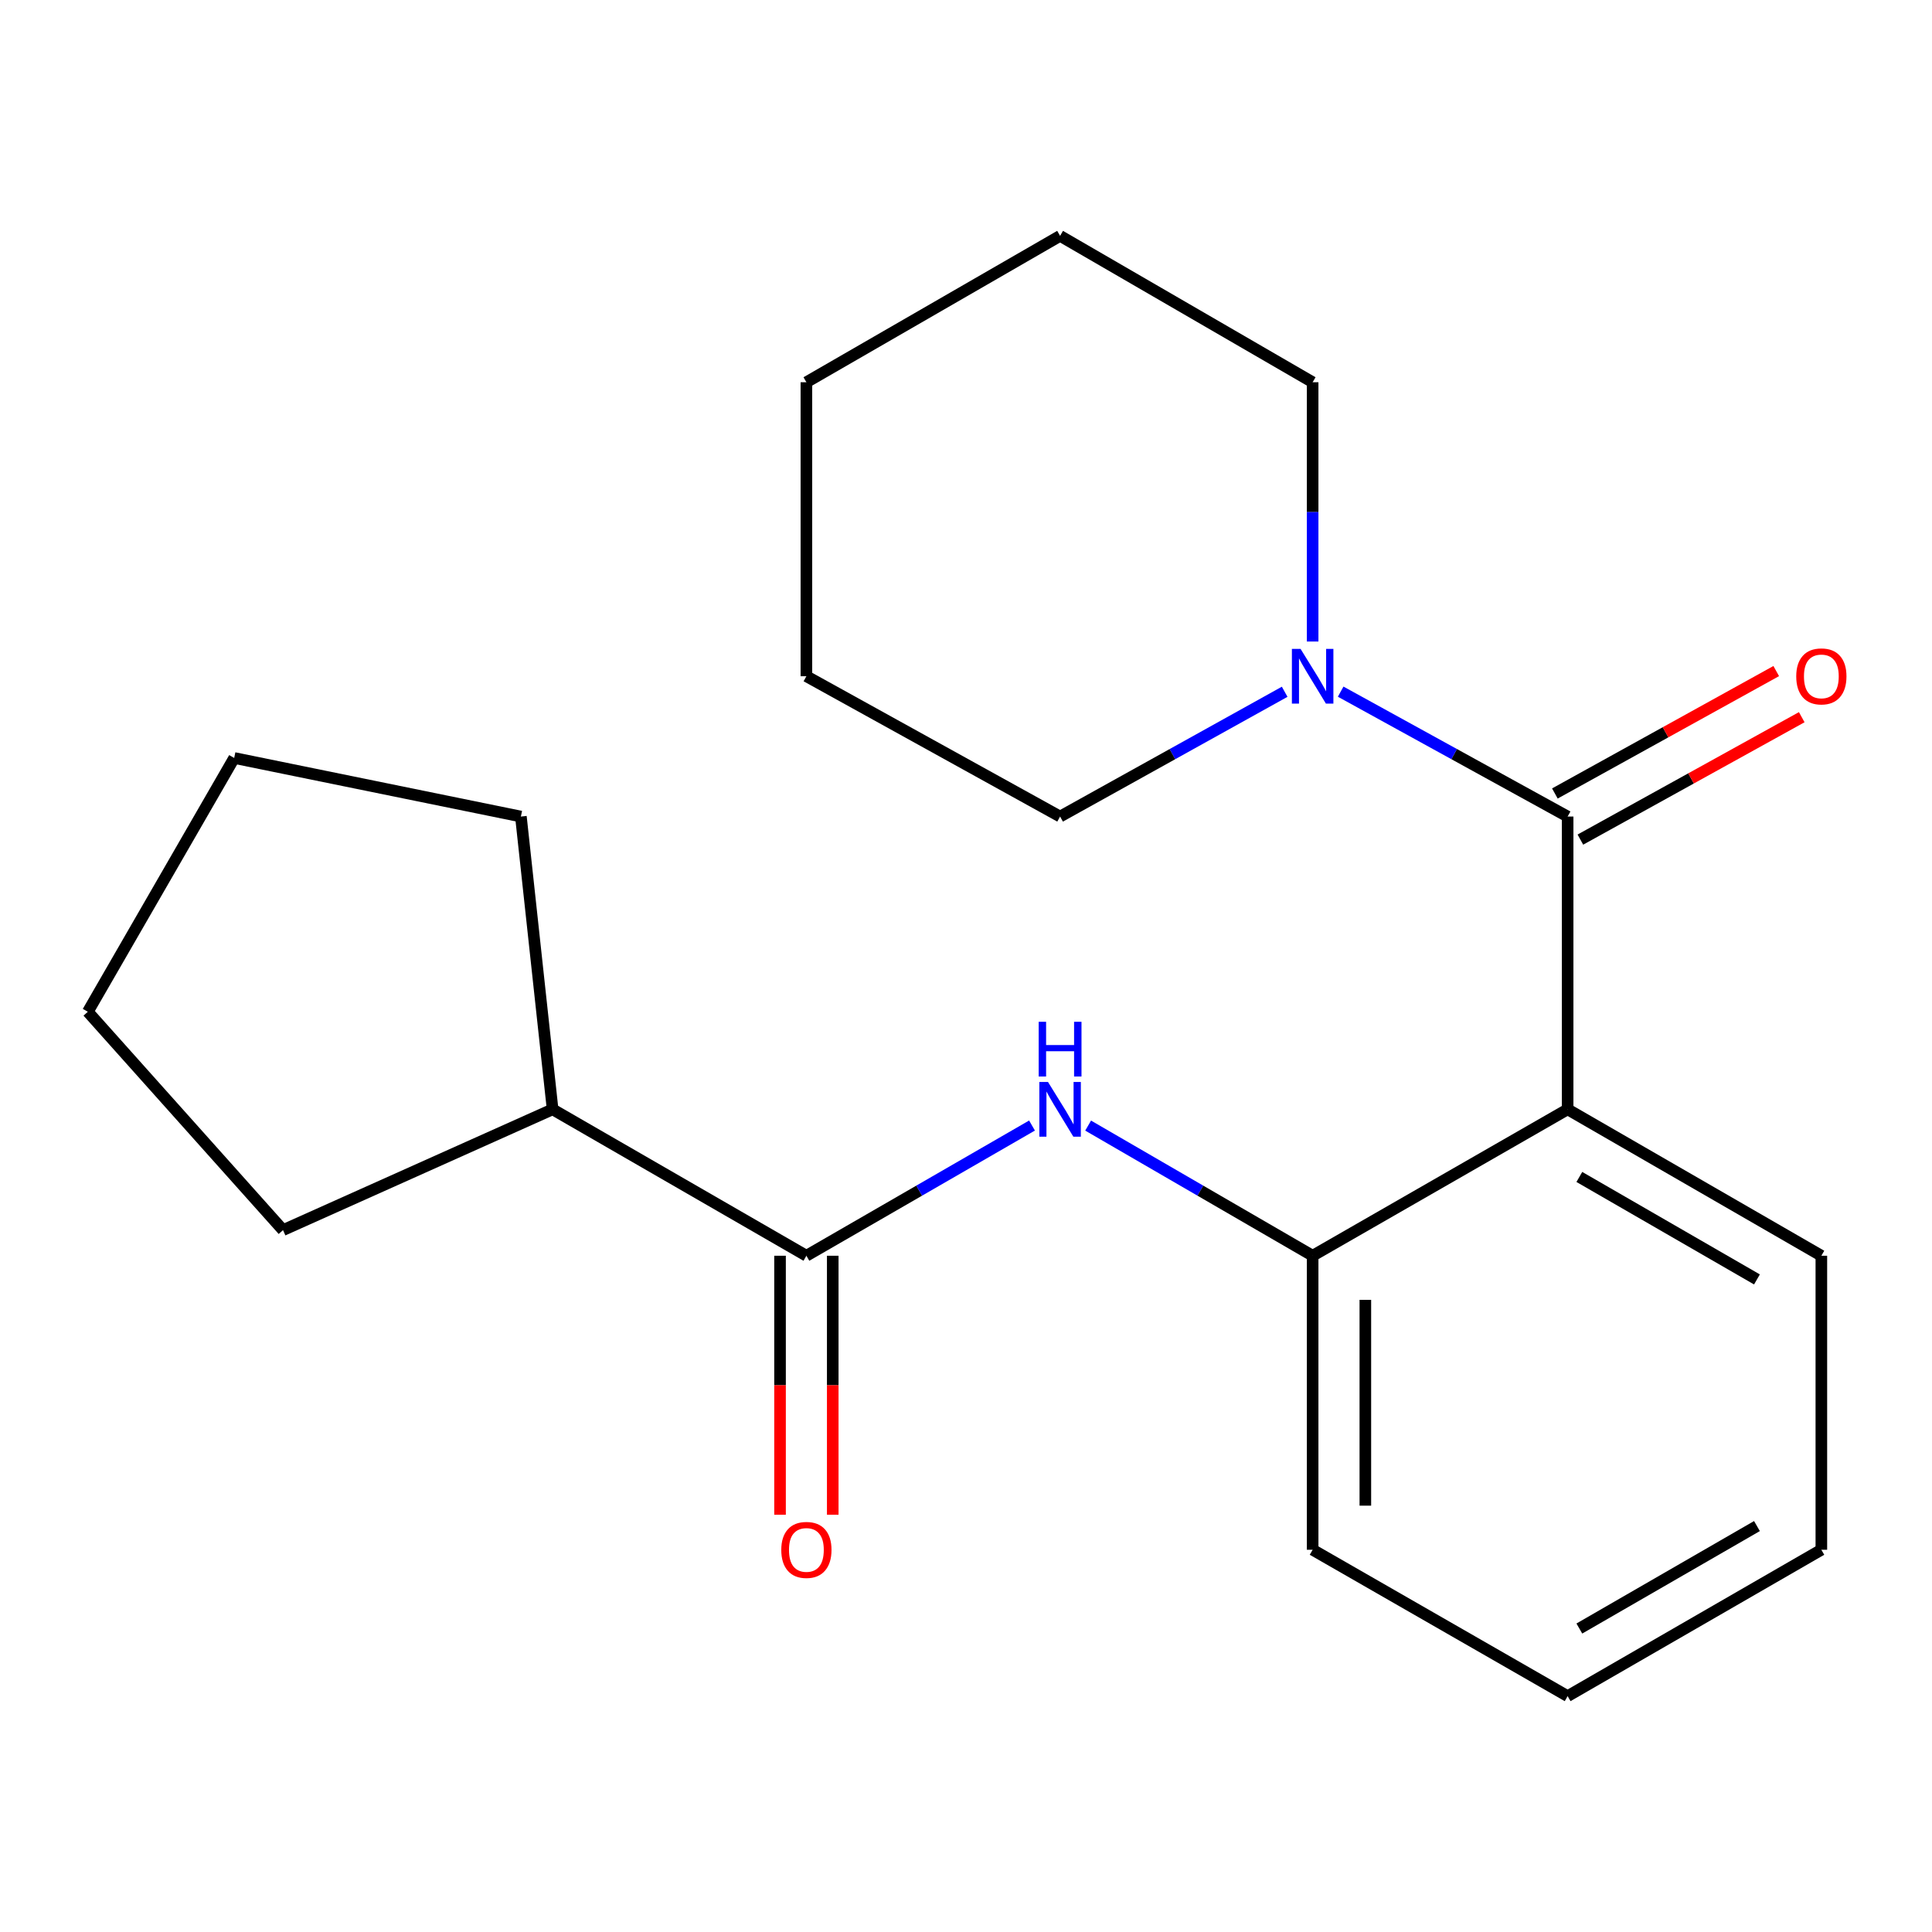 <?xml version='1.0' encoding='iso-8859-1'?>
<svg version='1.1' baseProfile='full'
              xmlns='http://www.w3.org/2000/svg'
                      xmlns:rdkit='http://www.rdkit.org/xml'
                      xmlns:xlink='http://www.w3.org/1999/xlink'
                  xml:space='preserve'
width='1000px' height='1000px' viewBox='0 0 1000 1000'>
<!-- END OF HEADER -->
<rect style='opacity:1.0;fill:#FFFFFF;stroke:none' width='1000' height='1000' x='0' y='0'> </rect>
<path class='bond-0' d='M 811.401,422.643 L 811.401,574.189' style='fill:none;fill-rule:evenodd;stroke:#000000;stroke-width:6px;stroke-linecap:butt;stroke-linejoin:miter;stroke-opacity:1' />
<path class='bond-3' d='M 811.401,422.643 L 752.664,390.32' style='fill:none;fill-rule:evenodd;stroke:#000000;stroke-width:6px;stroke-linecap:butt;stroke-linejoin:miter;stroke-opacity:1' />
<path class='bond-3' d='M 752.664,390.32 L 693.927,357.997' style='fill:none;fill-rule:evenodd;stroke:#0000FF;stroke-width:6px;stroke-linecap:butt;stroke-linejoin:miter;stroke-opacity:1' />
<path class='bond-5' d='M 818.003,434.58 L 875.291,402.898' style='fill:none;fill-rule:evenodd;stroke:#000000;stroke-width:6px;stroke-linecap:butt;stroke-linejoin:miter;stroke-opacity:1' />
<path class='bond-5' d='M 875.291,402.898 L 932.579,371.216' style='fill:none;fill-rule:evenodd;stroke:#FF0000;stroke-width:6px;stroke-linecap:butt;stroke-linejoin:miter;stroke-opacity:1' />
<path class='bond-5' d='M 804.8,410.706 L 862.088,379.024' style='fill:none;fill-rule:evenodd;stroke:#000000;stroke-width:6px;stroke-linecap:butt;stroke-linejoin:miter;stroke-opacity:1' />
<path class='bond-5' d='M 862.088,379.024 L 919.376,347.342' style='fill:none;fill-rule:evenodd;stroke:#FF0000;stroke-width:6px;stroke-linecap:butt;stroke-linejoin:miter;stroke-opacity:1' />
<path class='bond-4' d='M 811.401,574.189 L 679.421,649.97' style='fill:none;fill-rule:evenodd;stroke:#000000;stroke-width:6px;stroke-linecap:butt;stroke-linejoin:miter;stroke-opacity:1' />
<path class='bond-8' d='M 811.401,574.189 L 942.729,649.97' style='fill:none;fill-rule:evenodd;stroke:#000000;stroke-width:6px;stroke-linecap:butt;stroke-linejoin:miter;stroke-opacity:1' />
<path class='bond-8' d='M 817.465,609.186 L 909.395,662.232' style='fill:none;fill-rule:evenodd;stroke:#000000;stroke-width:6px;stroke-linecap:butt;stroke-linejoin:miter;stroke-opacity:1' />
<path class='bond-1' d='M 417.387,649.97 L 475.778,616.272' style='fill:none;fill-rule:evenodd;stroke:#000000;stroke-width:6px;stroke-linecap:butt;stroke-linejoin:miter;stroke-opacity:1' />
<path class='bond-1' d='M 475.778,616.272 L 534.169,582.575' style='fill:none;fill-rule:evenodd;stroke:#0000FF;stroke-width:6px;stroke-linecap:butt;stroke-linejoin:miter;stroke-opacity:1' />
<path class='bond-6' d='M 403.746,649.97 L 403.746,716.999' style='fill:none;fill-rule:evenodd;stroke:#000000;stroke-width:6px;stroke-linecap:butt;stroke-linejoin:miter;stroke-opacity:1' />
<path class='bond-6' d='M 403.746,716.999 L 403.746,784.029' style='fill:none;fill-rule:evenodd;stroke:#FF0000;stroke-width:6px;stroke-linecap:butt;stroke-linejoin:miter;stroke-opacity:1' />
<path class='bond-6' d='M 431.027,649.97 L 431.027,716.999' style='fill:none;fill-rule:evenodd;stroke:#000000;stroke-width:6px;stroke-linecap:butt;stroke-linejoin:miter;stroke-opacity:1' />
<path class='bond-6' d='M 431.027,716.999 L 431.027,784.029' style='fill:none;fill-rule:evenodd;stroke:#FF0000;stroke-width:6px;stroke-linecap:butt;stroke-linejoin:miter;stroke-opacity:1' />
<path class='bond-7' d='M 417.387,649.97 L 286.028,574.189' style='fill:none;fill-rule:evenodd;stroke:#000000;stroke-width:6px;stroke-linecap:butt;stroke-linejoin:miter;stroke-opacity:1' />
<path class='bond-2' d='M 563.217,582.605 L 621.319,616.288' style='fill:none;fill-rule:evenodd;stroke:#0000FF;stroke-width:6px;stroke-linecap:butt;stroke-linejoin:miter;stroke-opacity:1' />
<path class='bond-2' d='M 621.319,616.288 L 679.421,649.97' style='fill:none;fill-rule:evenodd;stroke:#000000;stroke-width:6px;stroke-linecap:butt;stroke-linejoin:miter;stroke-opacity:1' />
<path class='bond-9' d='M 679.421,332.05 L 679.421,264.949' style='fill:none;fill-rule:evenodd;stroke:#0000FF;stroke-width:6px;stroke-linecap:butt;stroke-linejoin:miter;stroke-opacity:1' />
<path class='bond-9' d='M 679.421,264.949 L 679.421,197.847' style='fill:none;fill-rule:evenodd;stroke:#000000;stroke-width:6px;stroke-linecap:butt;stroke-linejoin:miter;stroke-opacity:1' />
<path class='bond-10' d='M 664.943,358.059 L 606.821,390.351' style='fill:none;fill-rule:evenodd;stroke:#0000FF;stroke-width:6px;stroke-linecap:butt;stroke-linejoin:miter;stroke-opacity:1' />
<path class='bond-10' d='M 606.821,390.351 L 548.7,422.643' style='fill:none;fill-rule:evenodd;stroke:#000000;stroke-width:6px;stroke-linecap:butt;stroke-linejoin:miter;stroke-opacity:1' />
<path class='bond-11' d='M 679.421,649.97 L 679.421,802.153' style='fill:none;fill-rule:evenodd;stroke:#000000;stroke-width:6px;stroke-linecap:butt;stroke-linejoin:miter;stroke-opacity:1' />
<path class='bond-11' d='M 706.702,672.798 L 706.702,779.326' style='fill:none;fill-rule:evenodd;stroke:#000000;stroke-width:6px;stroke-linecap:butt;stroke-linejoin:miter;stroke-opacity:1' />
<path class='bond-12' d='M 286.028,574.189 L 269.614,422.643' style='fill:none;fill-rule:evenodd;stroke:#000000;stroke-width:6px;stroke-linecap:butt;stroke-linejoin:miter;stroke-opacity:1' />
<path class='bond-13' d='M 286.028,574.189 L 146.485,636.709' style='fill:none;fill-rule:evenodd;stroke:#000000;stroke-width:6px;stroke-linecap:butt;stroke-linejoin:miter;stroke-opacity:1' />
<path class='bond-14' d='M 942.729,649.97 L 942.729,802.153' style='fill:none;fill-rule:evenodd;stroke:#000000;stroke-width:6px;stroke-linecap:butt;stroke-linejoin:miter;stroke-opacity:1' />
<path class='bond-16' d='M 679.421,197.847 L 548.7,122.081' style='fill:none;fill-rule:evenodd;stroke:#000000;stroke-width:6px;stroke-linecap:butt;stroke-linejoin:miter;stroke-opacity:1' />
<path class='bond-15' d='M 548.7,422.643 L 417.387,350.015' style='fill:none;fill-rule:evenodd;stroke:#000000;stroke-width:6px;stroke-linecap:butt;stroke-linejoin:miter;stroke-opacity:1' />
<path class='bond-22' d='M 679.421,802.153 L 811.401,877.919' style='fill:none;fill-rule:evenodd;stroke:#000000;stroke-width:6px;stroke-linecap:butt;stroke-linejoin:miter;stroke-opacity:1' />
<path class='bond-19' d='M 269.614,422.643 L 121.22,392.331' style='fill:none;fill-rule:evenodd;stroke:#000000;stroke-width:6px;stroke-linecap:butt;stroke-linejoin:miter;stroke-opacity:1' />
<path class='bond-18' d='M 146.485,636.709 L 45.455,523.689' style='fill:none;fill-rule:evenodd;stroke:#000000;stroke-width:6px;stroke-linecap:butt;stroke-linejoin:miter;stroke-opacity:1' />
<path class='bond-17' d='M 942.729,802.153 L 811.401,877.919' style='fill:none;fill-rule:evenodd;stroke:#000000;stroke-width:6px;stroke-linecap:butt;stroke-linejoin:miter;stroke-opacity:1' />
<path class='bond-17' d='M 909.397,789.887 L 817.467,842.923' style='fill:none;fill-rule:evenodd;stroke:#000000;stroke-width:6px;stroke-linecap:butt;stroke-linejoin:miter;stroke-opacity:1' />
<path class='bond-20' d='M 417.387,350.015 L 417.387,197.847' style='fill:none;fill-rule:evenodd;stroke:#000000;stroke-width:6px;stroke-linecap:butt;stroke-linejoin:miter;stroke-opacity:1' />
<path class='bond-21' d='M 548.7,122.081 L 417.387,197.847' style='fill:none;fill-rule:evenodd;stroke:#000000;stroke-width:6px;stroke-linecap:butt;stroke-linejoin:miter;stroke-opacity:1' />
<path class='bond-23' d='M 45.455,523.689 L 121.22,392.331' style='fill:none;fill-rule:evenodd;stroke:#000000;stroke-width:6px;stroke-linecap:butt;stroke-linejoin:miter;stroke-opacity:1' />
<path  class='atom-3' d='M 542.44 560.029
L 551.72 575.029
Q 552.64 576.509, 554.12 579.189
Q 555.6 581.869, 555.68 582.029
L 555.68 560.029
L 559.44 560.029
L 559.44 588.349
L 555.56 588.349
L 545.6 571.949
Q 544.44 570.029, 543.2 567.829
Q 542 565.629, 541.64 564.949
L 541.64 588.349
L 537.96 588.349
L 537.96 560.029
L 542.44 560.029
' fill='#0000FF'/>
<path  class='atom-3' d='M 537.62 528.877
L 541.46 528.877
L 541.46 540.917
L 555.94 540.917
L 555.94 528.877
L 559.78 528.877
L 559.78 557.197
L 555.94 557.197
L 555.94 544.117
L 541.46 544.117
L 541.46 557.197
L 537.62 557.197
L 537.62 528.877
' fill='#0000FF'/>
<path  class='atom-4' d='M 673.161 335.855
L 682.441 350.855
Q 683.361 352.335, 684.841 355.015
Q 686.321 357.695, 686.401 357.855
L 686.401 335.855
L 690.161 335.855
L 690.161 364.175
L 686.281 364.175
L 676.321 347.775
Q 675.161 345.855, 673.921 343.655
Q 672.721 341.455, 672.361 340.775
L 672.361 364.175
L 668.681 364.175
L 668.681 335.855
L 673.161 335.855
' fill='#0000FF'/>
<path  class='atom-6' d='M 929.729 350.095
Q 929.729 343.295, 933.089 339.495
Q 936.449 335.695, 942.729 335.695
Q 949.009 335.695, 952.369 339.495
Q 955.729 343.295, 955.729 350.095
Q 955.729 356.975, 952.329 360.895
Q 948.929 364.775, 942.729 364.775
Q 936.489 364.775, 933.089 360.895
Q 929.729 357.015, 929.729 350.095
M 942.729 361.575
Q 947.049 361.575, 949.369 358.695
Q 951.729 355.775, 951.729 350.095
Q 951.729 344.535, 949.369 341.735
Q 947.049 338.895, 942.729 338.895
Q 938.409 338.895, 936.049 341.695
Q 933.729 344.495, 933.729 350.095
Q 933.729 355.815, 936.049 358.695
Q 938.409 361.575, 942.729 361.575
' fill='#FF0000'/>
<path  class='atom-7' d='M 404.387 802.233
Q 404.387 795.433, 407.747 791.633
Q 411.107 787.833, 417.387 787.833
Q 423.667 787.833, 427.027 791.633
Q 430.387 795.433, 430.387 802.233
Q 430.387 809.113, 426.987 813.033
Q 423.587 816.913, 417.387 816.913
Q 411.147 816.913, 407.747 813.033
Q 404.387 809.153, 404.387 802.233
M 417.387 813.713
Q 421.707 813.713, 424.027 810.833
Q 426.387 807.913, 426.387 802.233
Q 426.387 796.673, 424.027 793.873
Q 421.707 791.033, 417.387 791.033
Q 413.067 791.033, 410.707 793.833
Q 408.387 796.633, 408.387 802.233
Q 408.387 807.953, 410.707 810.833
Q 413.067 813.713, 417.387 813.713
' fill='#FF0000'/>
</svg>
